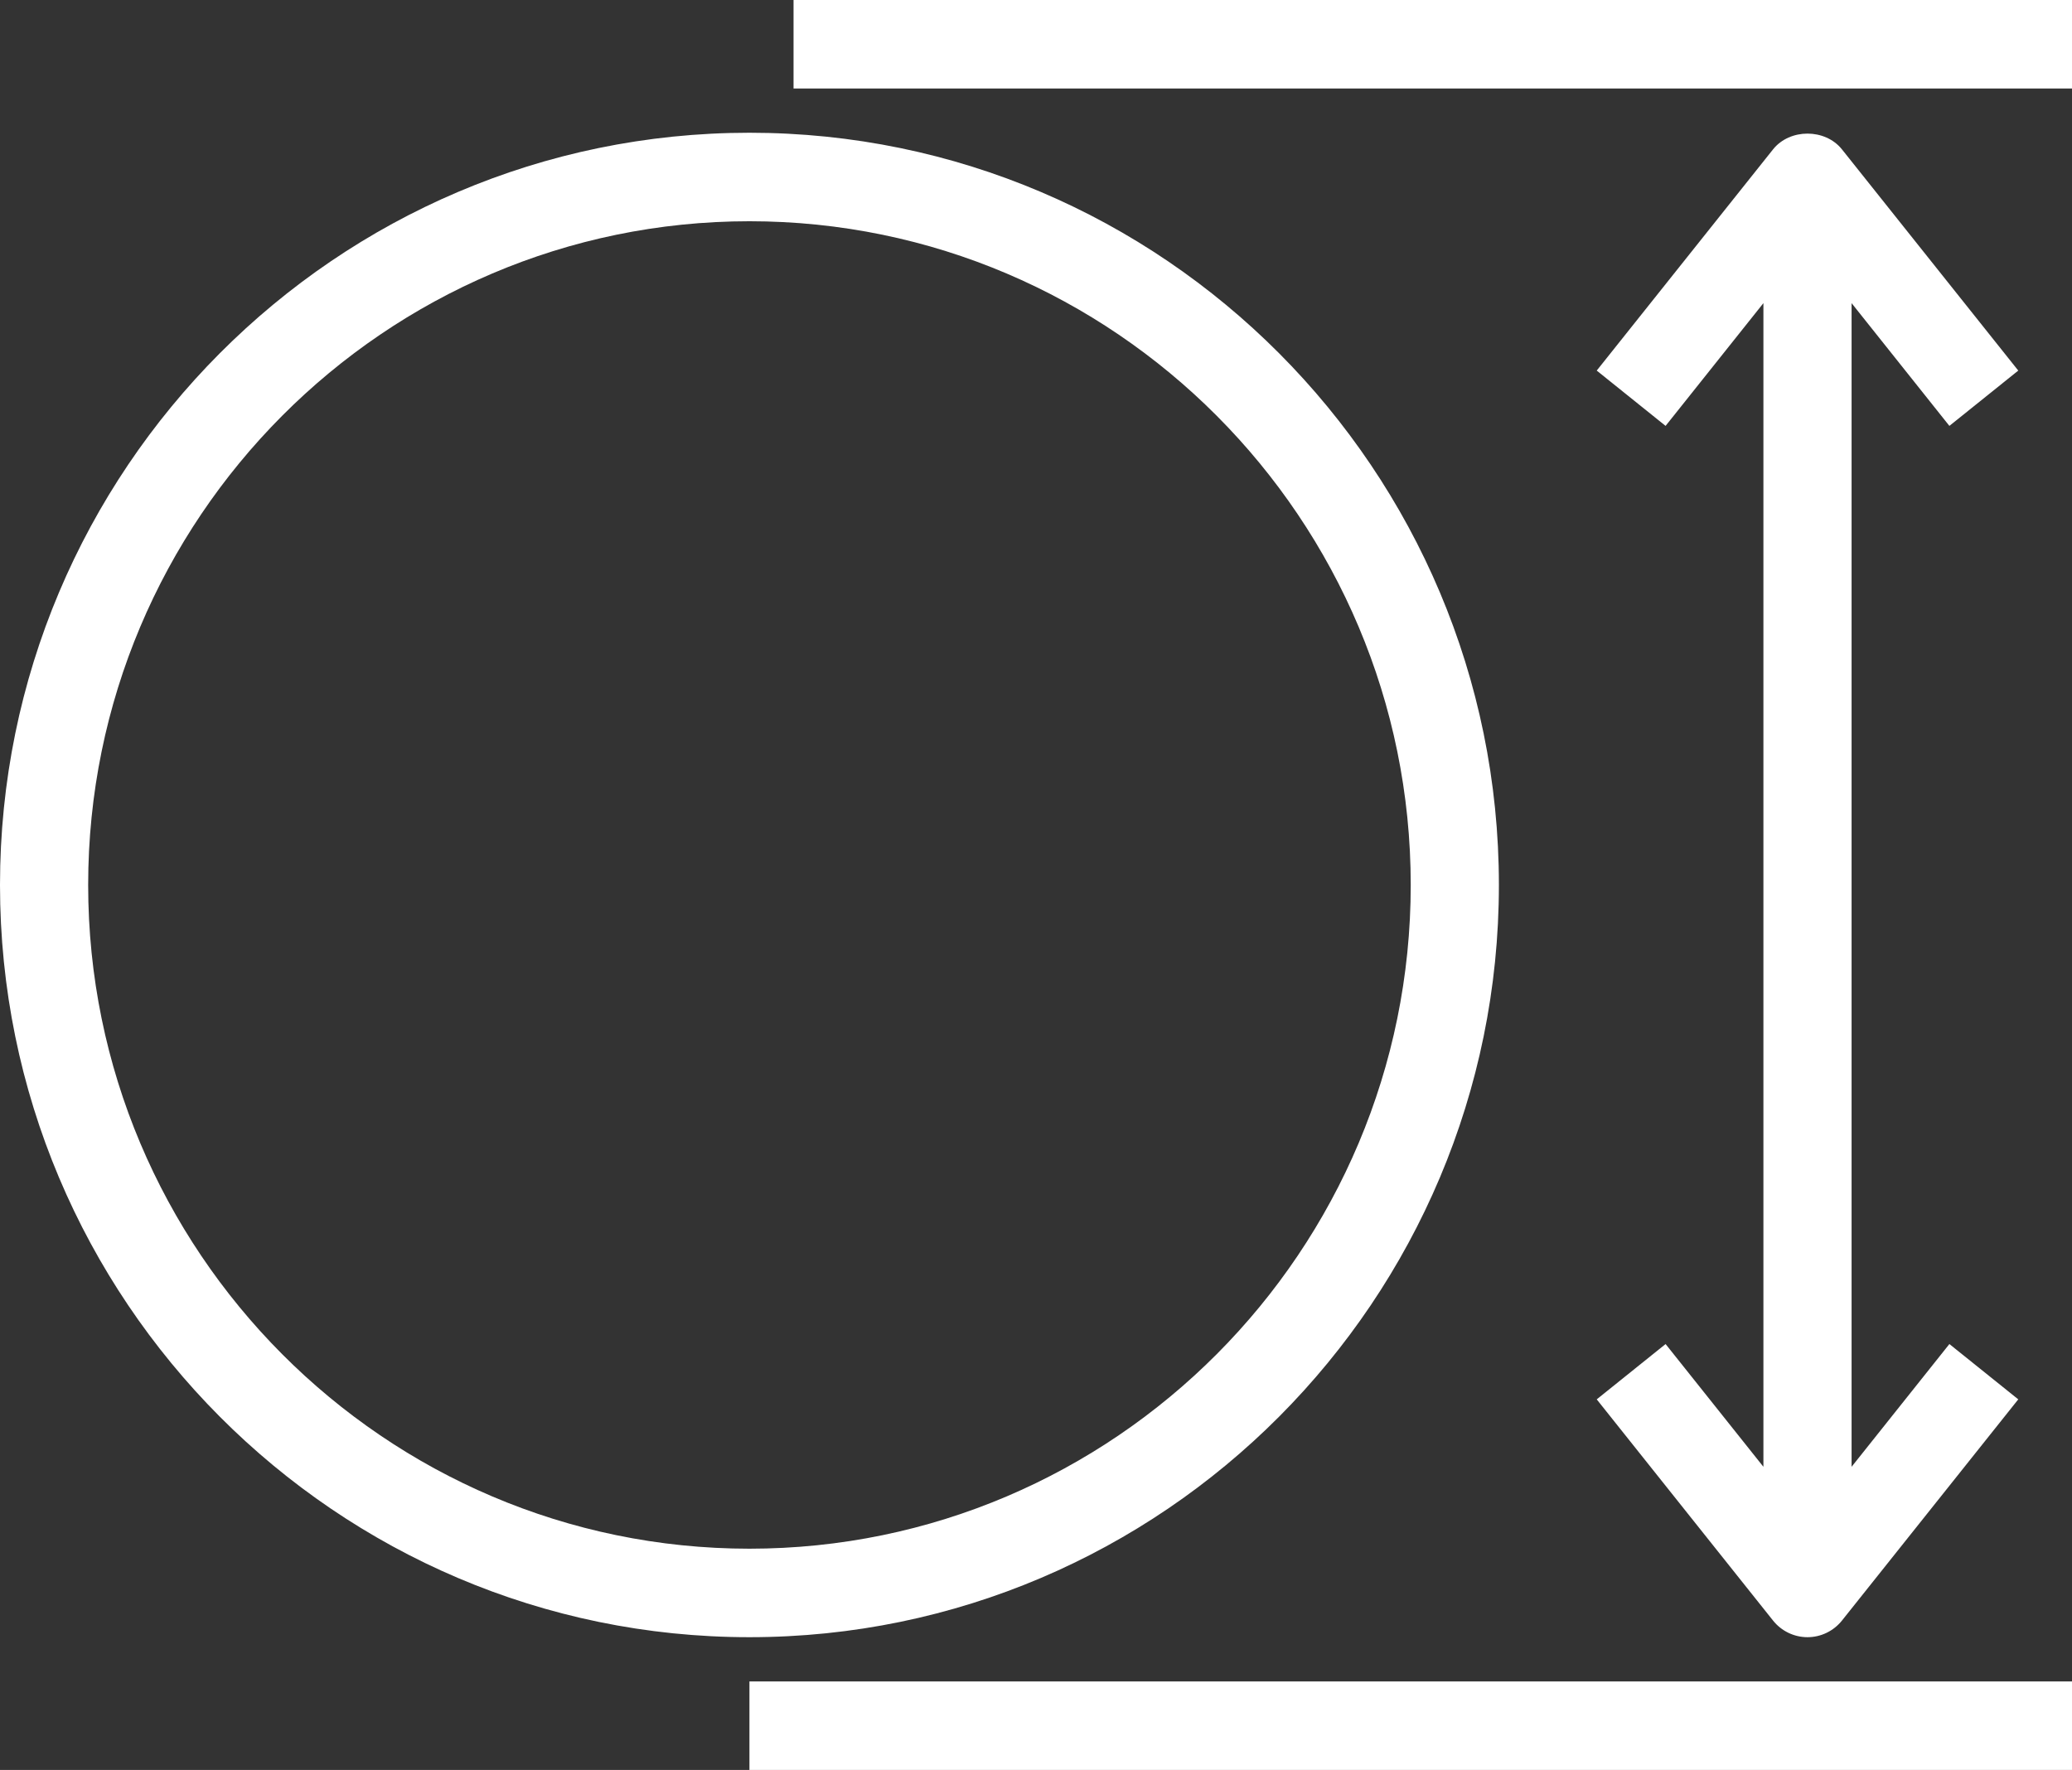 <?xml version="1.0" encoding="UTF-8"?> <svg xmlns="http://www.w3.org/2000/svg" width="103" height="88" viewBox="0 0 103 88"><rect x="0" y="0" width="103" height="88" fill="#333333" stroke="none"/><path fill="#FFF" fill-rule="evenodd" d="M391.255,5003 L457,5003 L457,4998.6 L391.255,4998.6 L391.255,5003 Z M393.447,4919.4 L457,4919.4 L457,4915 L393.447,4915 L393.447,4919.4 Z M450.905,4936.175 L454.329,4933.425 L445.563,4922.425 C444.728,4921.382 442.974,4921.382 442.14,4922.425 L433.374,4933.425 L436.797,4936.175 L441.66,4930.072 L441.66,4987.928 L436.797,4981.825 L433.374,4984.575 L442.14,4995.575 C442.556,4996.096 443.185,4996.4 443.851,4996.4 C444.517,4996.4 445.146,4996.096 445.563,4995.575 L454.329,4984.575 L450.905,4981.825 L446.043,4987.928 L446.043,4930.072 L450.905,4936.175 Z M358.383,4959 C358.383,4940.804 373.13,4926 391.255,4926 C409.381,4926 424.128,4940.804 424.128,4959 C424.128,4977.196 409.381,4992 391.255,4992 C373.13,4992 358.383,4977.196 358.383,4959 L358.383,4959 Z M428.511,4959 C428.511,4938.377 411.798,4921.6 391.255,4921.6 C370.712,4921.6 354,4938.377 354,4959 C354,4979.623 370.712,4996.4 391.255,4996.4 C411.798,4996.4 428.511,4979.623 428.511,4959 L428.511,4959 Z" transform="translate(-354 -4915)"></path></svg> 